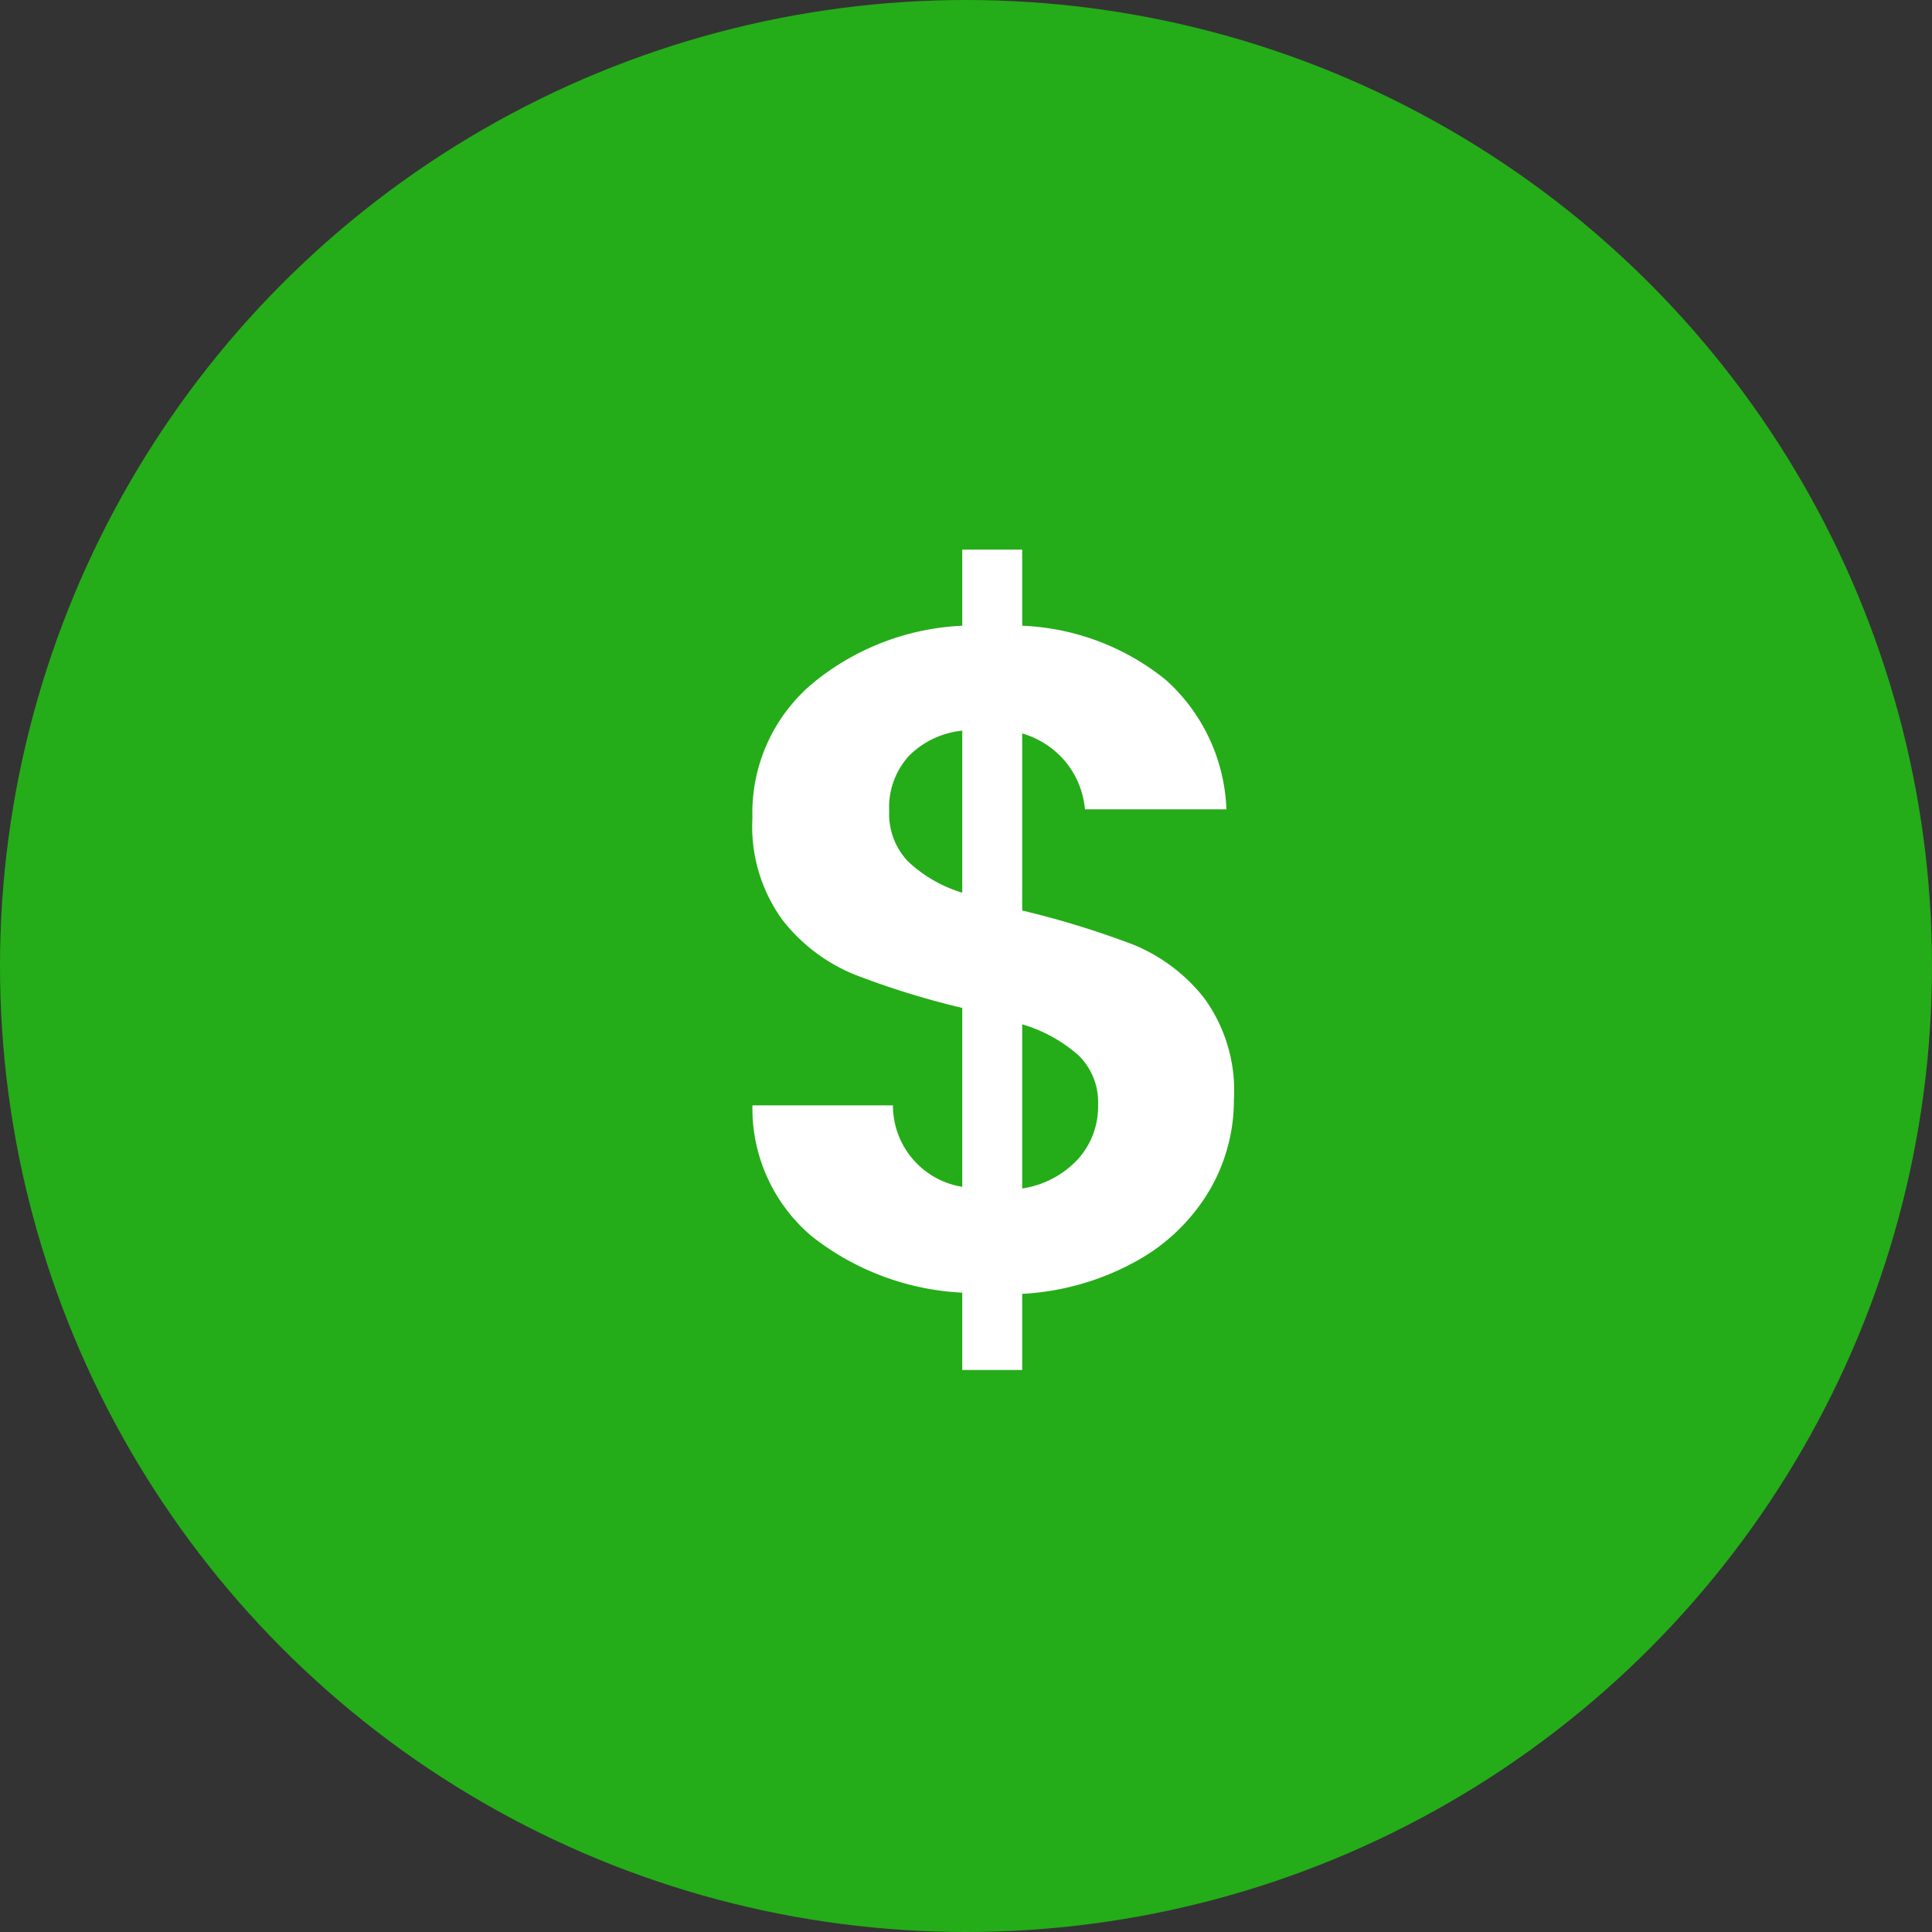<svg xmlns="http://www.w3.org/2000/svg" width="33" height="33" viewBox="0 0 33 33">
  <rect x="0" y="0" width="33" height="33" fill="#333333" stroke="none"/>
  <g id="Group_4538" data-name="Group 4538" transform="translate(0.004)">
    <circle id="Ellipse_90" data-name="Ellipse 90" cx="16.5" cy="16.5" r="16.5" transform="translate(-0.004)" fill="#25ac19"/>
    <path id="Path_1340" data-name="Path 1340" d="M9.072-3.216a3.049,3.049,0,0,1-.424,1.56A3.3,3.3,0,0,1,7.4-.456,4.508,4.508,0,0,1,5.456.1v1.3H4.432V.08A4.514,4.514,0,0,1,1.856-.888,2.86,2.86,0,0,1,.848-3.12h2.4A1.408,1.408,0,0,0,4.432-1.728V-4.784A14.065,14.065,0,0,1,2.576-5.36,3,3,0,0,1,1.36-6.288,2.716,2.716,0,0,1,.848-8.032a2.887,2.887,0,0,1,1-2.272,4.319,4.319,0,0,1,2.584-1.008v-1.3H5.456v1.3a4.162,4.162,0,0,1,2.456.928A3.12,3.12,0,0,1,8.944-8.176H6.528A1.494,1.494,0,0,0,6.2-8.984a1.509,1.509,0,0,0-.744-.488v3.024a15.468,15.468,0,0,1,1.9.584,2.971,2.971,0,0,1,1.208.912A2.683,2.683,0,0,1,9.072-3.216ZM3.184-8.144a1.174,1.174,0,0,0,.32.856,2.329,2.329,0,0,0,.928.536V-9.52a1.5,1.5,0,0,0-.912.432A1.31,1.31,0,0,0,3.184-8.144ZM5.456-1.7a1.628,1.628,0,0,0,.952-.5,1.342,1.342,0,0,0,.344-.928,1.117,1.117,0,0,0-.336-.848,2.543,2.543,0,0,0-.96-.528Z" transform="translate(12 22)" fill="#fff"/>
  </g>
</svg>
